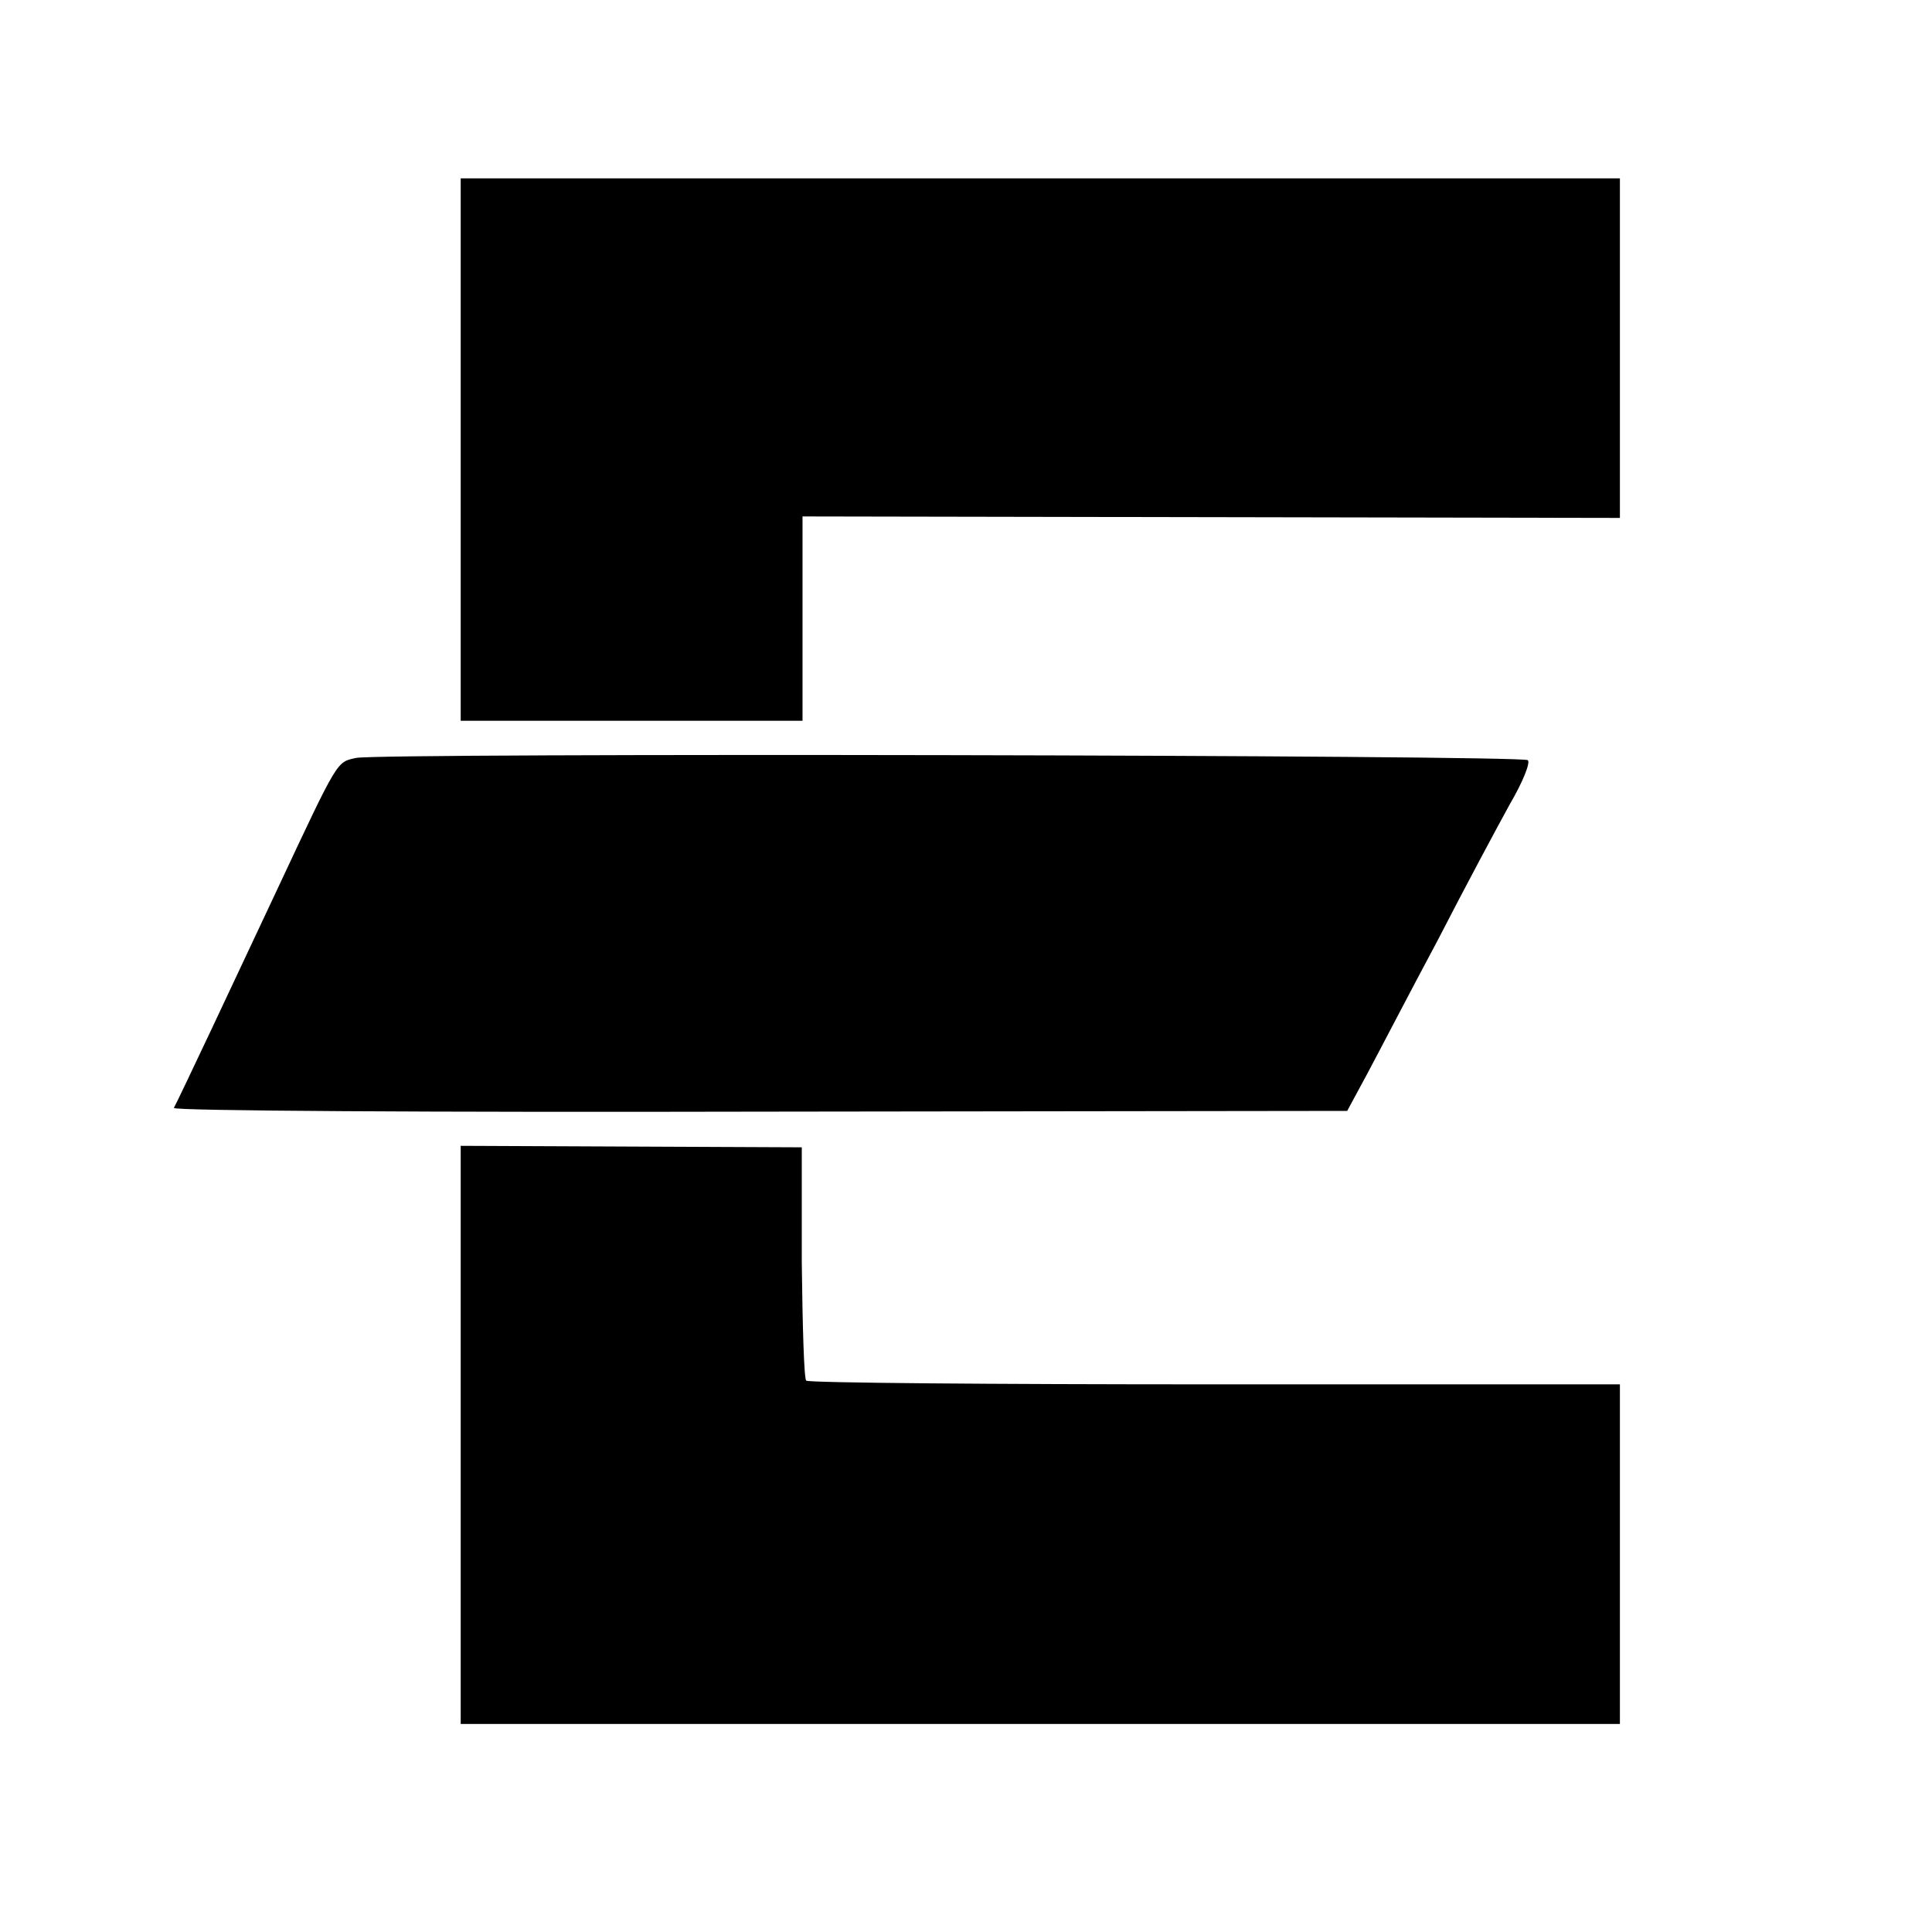 <?xml version="1.0" standalone="no"?>
<!DOCTYPE svg PUBLIC "-//W3C//DTD SVG 20010904//EN"
 "http://www.w3.org/TR/2001/REC-SVG-20010904/DTD/svg10.dtd">
<svg version="1.0" xmlns="http://www.w3.org/2000/svg"
 width="260pt" height="260pt" viewBox="0 0 260 260"
 preserveAspectRatio="xMidYMid meet">
<g transform="translate(0,260) scale(0.1,-0.1)"
fill="#000000" stroke="none">
<path d="M620 1995 l0 -365 230 0 230 0 0 138 0 137 550 -1 550 -1 0 228 0
229 -780 0 -780 0 0 -365z"/>
<path d="M479 1580 c-26 -6 -23 0 -105 -175 -60 -128 -132 -281 -140 -296 -2
-4 352 -6 788 -5 l791 1 27 50 c15 28 57 109 95 180 37 72 81 154 97 183 17
29 28 56 24 59 -7 7 -1546 10 -1577 3z"/>
<path d="M620 669 l0 -389 780 0 780 0 0 229 0 228 -545 0 c-300 0 -547 2
-550 5 -3 2 -5 74 -6 159 l0 155 -230 1 -229 1 0 -389z"/>
</g>
</svg>
